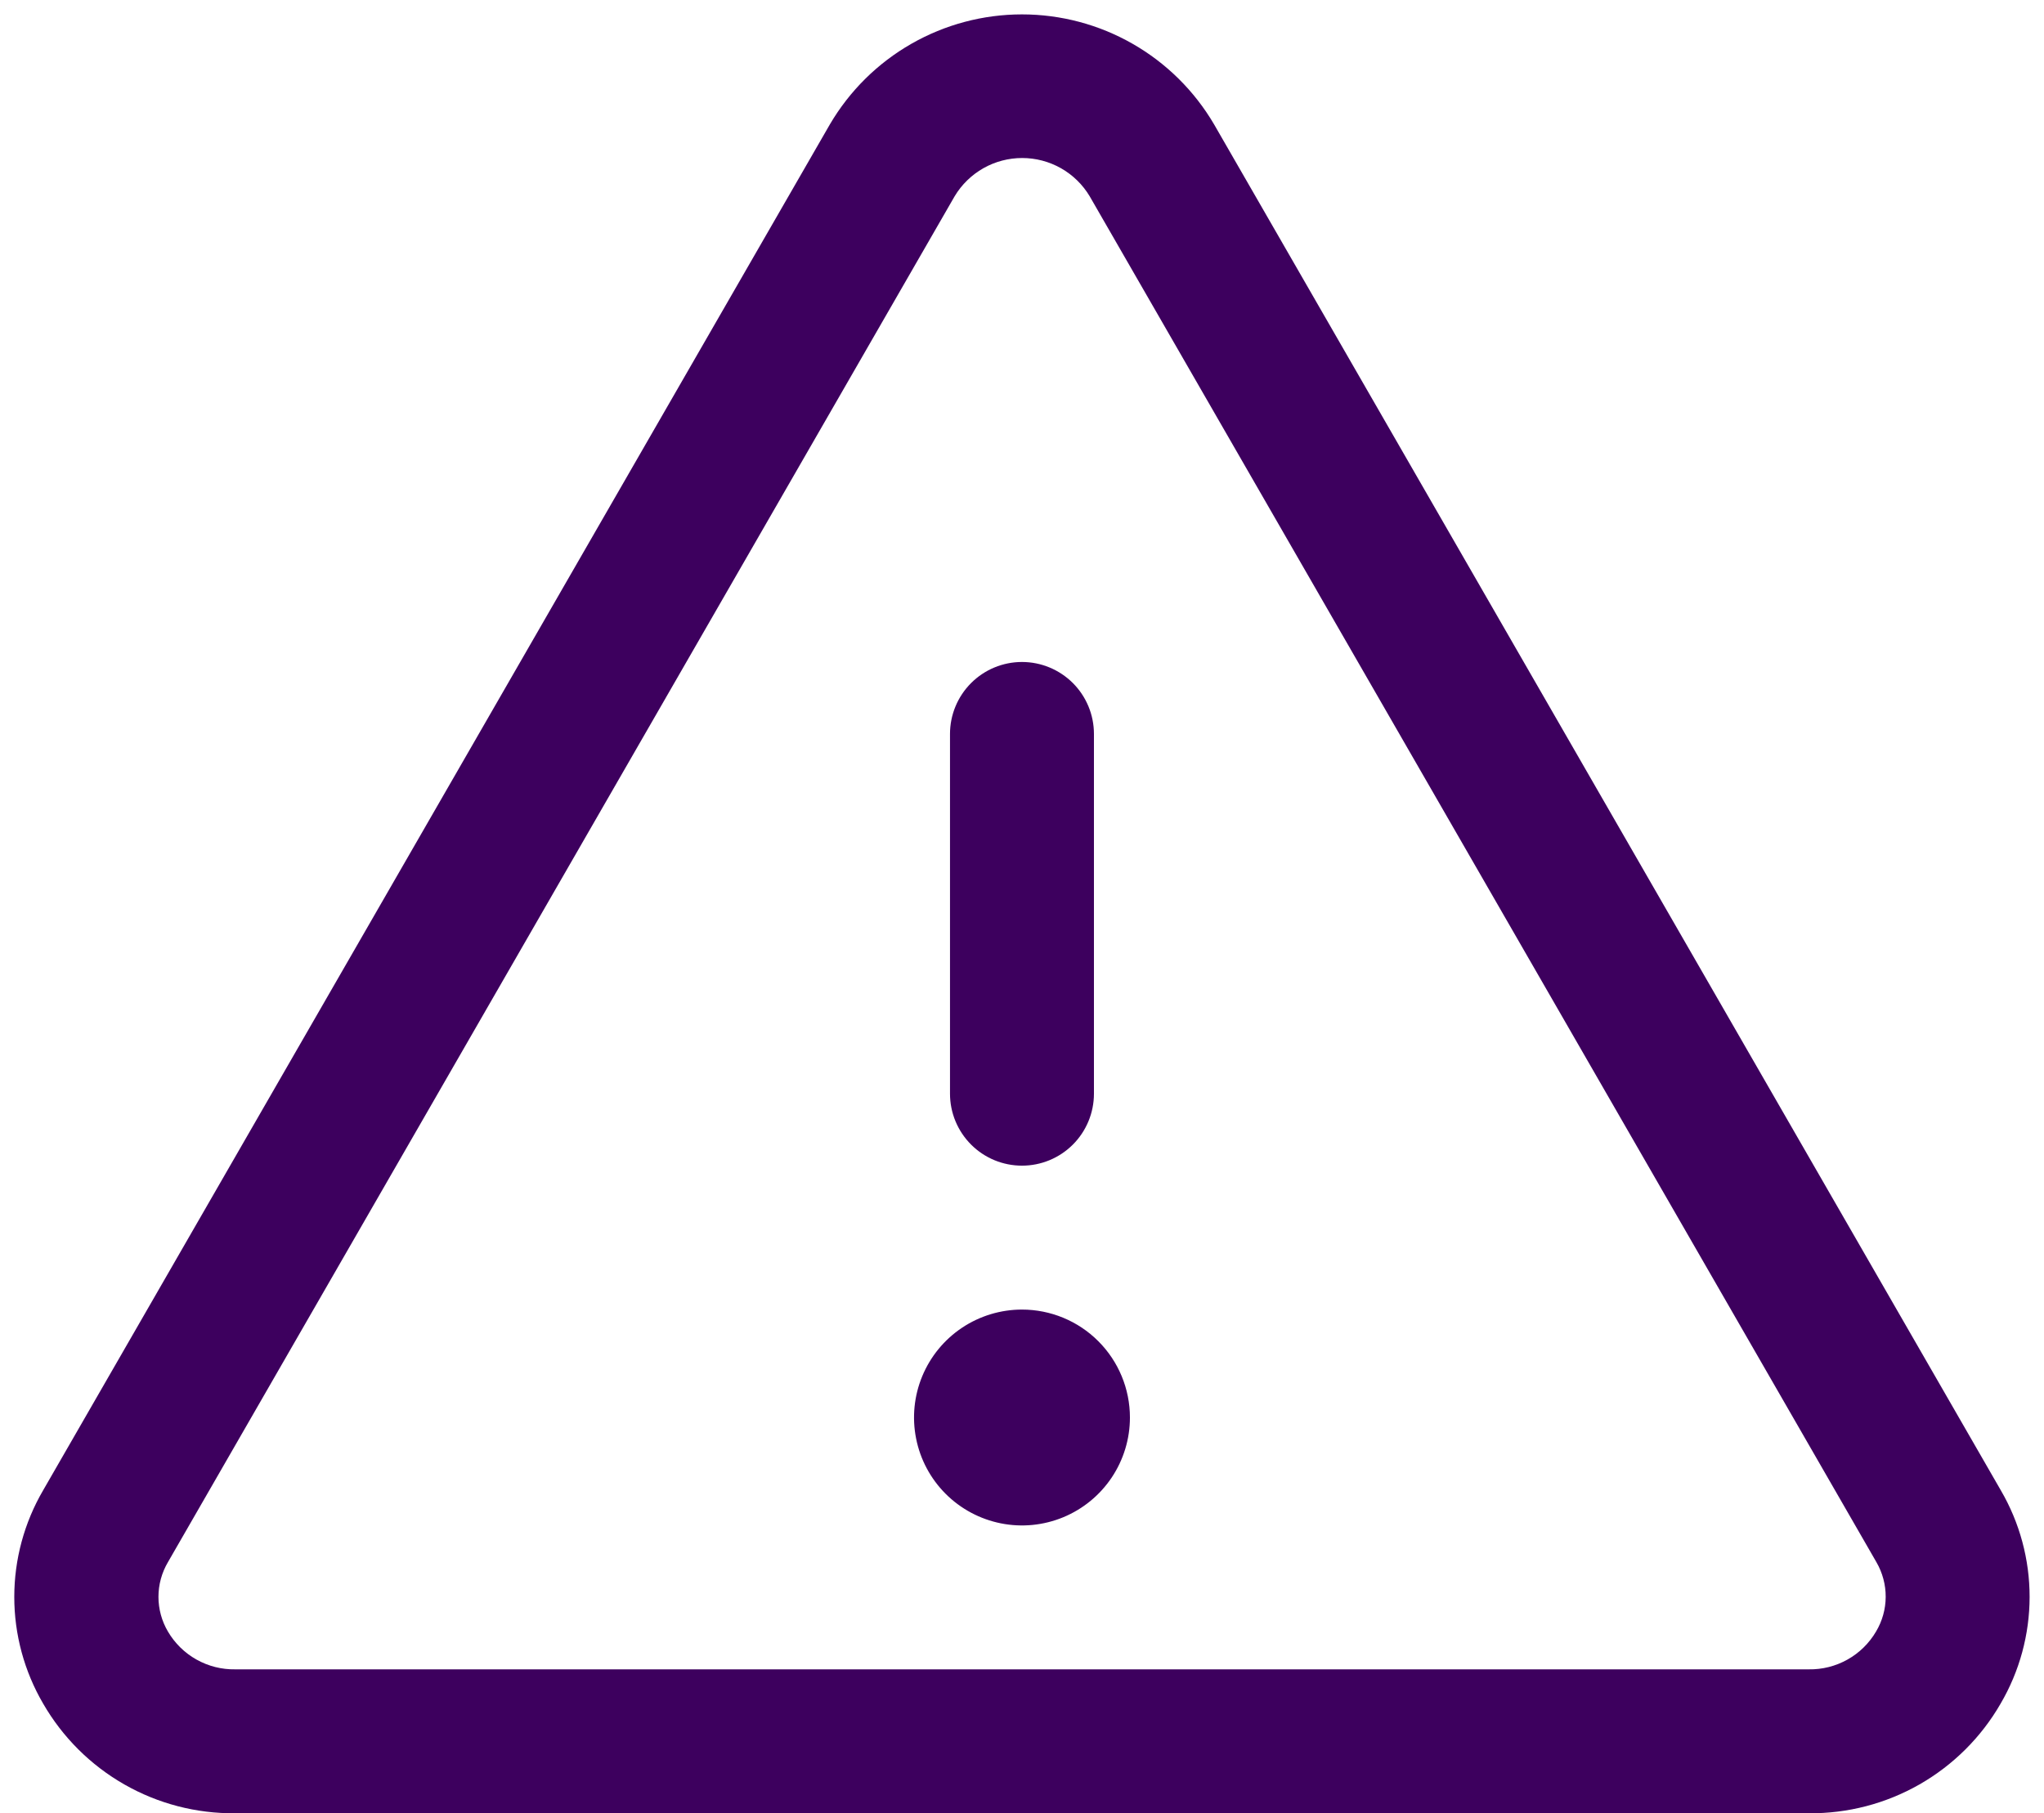 <svg width="71" height="63" viewBox="0 0 71 63" fill="none" xmlns="http://www.w3.org/2000/svg">
<path d="M69.499 51.778L42.171 4.319C41.488 3.156 40.514 2.192 39.343 1.522C38.173 0.852 36.848 0.5 35.499 0.5C34.151 0.5 32.826 0.852 31.656 1.522C30.485 2.192 29.511 3.156 28.828 4.319L1.499 51.778C0.842 52.903 0.496 54.182 0.496 55.485C0.496 56.787 0.842 58.066 1.499 59.191C2.174 60.361 3.147 61.33 4.319 61.999C5.492 62.669 6.821 63.014 8.171 63H62.828C64.177 63.013 65.505 62.667 66.676 61.998C67.847 61.328 68.82 60.36 69.493 59.191C70.151 58.067 70.499 56.788 70.5 55.485C70.501 54.183 70.156 52.904 69.499 51.778ZM65.165 56.688C64.927 57.094 64.585 57.43 64.174 57.66C63.763 57.891 63.299 58.008 62.828 58H8.171C7.7 58.008 7.236 57.891 6.825 57.66C6.414 57.43 6.072 57.094 5.834 56.688C5.618 56.322 5.504 55.906 5.504 55.481C5.504 55.057 5.618 54.641 5.834 54.275L33.162 6.816C33.405 6.411 33.749 6.077 34.159 5.844C34.57 5.612 35.034 5.49 35.506 5.49C35.978 5.49 36.441 5.612 36.852 5.844C37.263 6.077 37.606 6.411 37.849 6.816L65.178 54.275C65.391 54.642 65.503 55.059 65.501 55.483C65.499 55.907 65.383 56.324 65.165 56.688ZM32.999 38V25.5C32.999 24.837 33.263 24.201 33.732 23.732C34.2 23.264 34.836 23 35.499 23C36.163 23 36.798 23.264 37.267 23.732C37.736 24.201 37.999 24.837 37.999 25.5V38C37.999 38.663 37.736 39.299 37.267 39.768C36.798 40.237 36.163 40.5 35.499 40.5C34.836 40.5 34.2 40.237 33.732 39.768C33.263 39.299 32.999 38.663 32.999 38ZM39.249 49.25C39.249 49.992 39.029 50.717 38.617 51.334C38.205 51.95 37.62 52.431 36.934 52.715C36.249 52.999 35.495 53.073 34.768 52.928C34.04 52.783 33.372 52.426 32.848 51.902C32.323 51.377 31.966 50.709 31.822 49.982C31.677 49.254 31.751 48.5 32.035 47.815C32.319 47.13 32.799 46.544 33.416 46.132C34.033 45.72 34.758 45.5 35.499 45.5C36.494 45.5 37.448 45.895 38.151 46.599C38.854 47.302 39.249 48.256 39.249 49.25Z" fill="#3D005E"/>
</svg>
